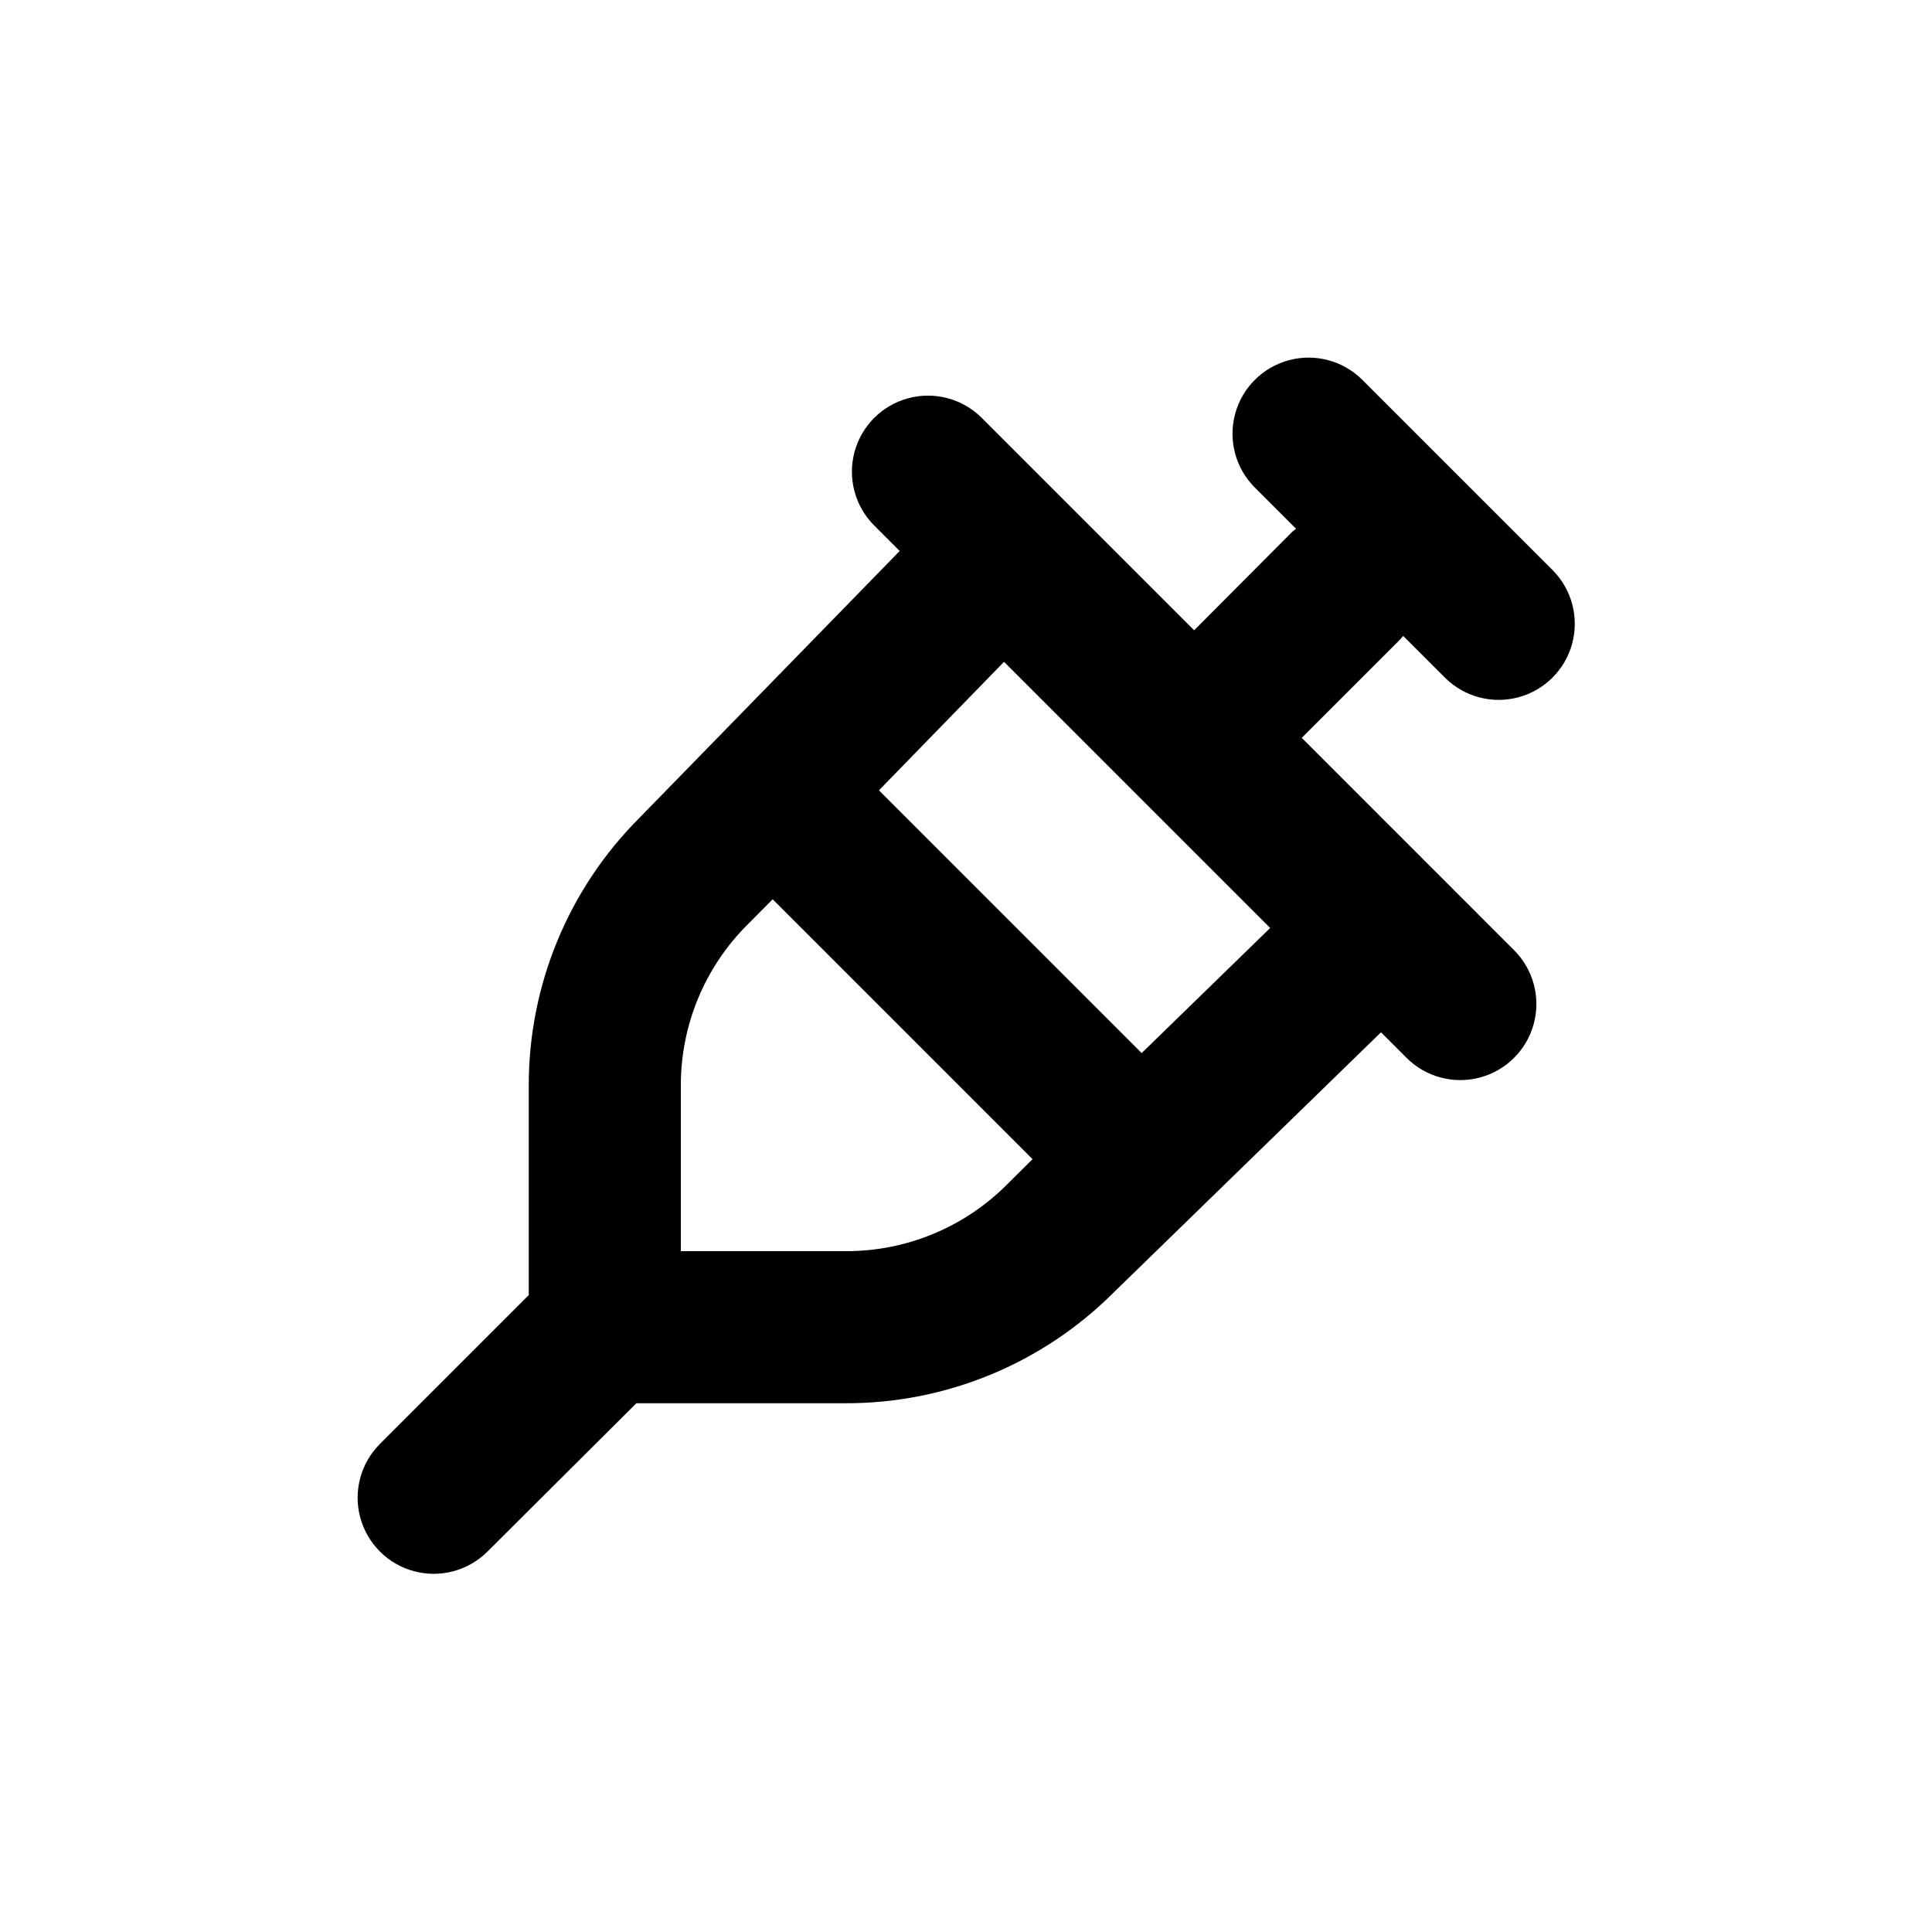 <?xml version="1.0" encoding="UTF-8"?>
<!-- Uploaded to: SVG Find, www.svgrepo.com, Generator: SVG Find Mixer Tools -->
<svg fill="#000000" width="800px" height="800px" version="1.1" viewBox="144 144 512 512" xmlns="http://www.w3.org/2000/svg">
 <path d="m515.88 312.54 11.035 11.035-0.004-0.004c5.098 5.094 12.52 7.082 19.477 5.219 6.961-1.863 12.395-7.301 14.258-14.258 1.867-6.957-0.125-14.383-5.219-19.477l-50.383-50.383 0.004 0.004c-5.094-5.094-12.52-7.086-19.477-5.219-6.957 1.863-12.395 7.297-14.258 14.258-1.863 6.957 0.125 14.383 5.219 19.477l10.934 10.93c-0.301 0.25-0.656 0.504-0.957 0.754l-26.047 26.152-56.277-56.277c-5.094-5.094-12.52-7.082-19.477-5.219s-12.395 7.301-14.258 14.258c-1.863 6.957 0.125 14.383 5.219 19.477l6.75 6.75-1.211 1.258-67.758 69.477c-18.836 18.836-29.391 44.402-29.324 71.039v55.418l-39.449 39.449h0.004c-5.094 5.094-7.086 12.52-5.219 19.477 1.863 6.957 7.297 12.395 14.258 14.258 6.957 1.863 14.383-0.125 19.477-5.219l39.445-39.297h55.422c26.637 0.066 52.199-10.488 71.035-29.32l69.625-67.766 1.258-1.211 6.754 6.754c5.094 5.094 12.52 7.082 19.477 5.219s12.395-7.301 14.258-14.258c1.863-6.957-0.125-14.383-5.219-19.477l-56.273-56.273 26.047-26.047c0.301-0.305 0.504-0.656 0.855-0.957zm-147.67 163.03h-43.781v-43.781c-0.055-16.047 6.312-31.453 17.684-42.773l6.648-6.699 68.875 68.871-6.699 6.648h-0.004c-11.301 11.379-26.684 17.766-42.723 17.734zm78.344-52.496-69.625-69.629 33.148-34.055 70.535 70.531z"/>
</svg>